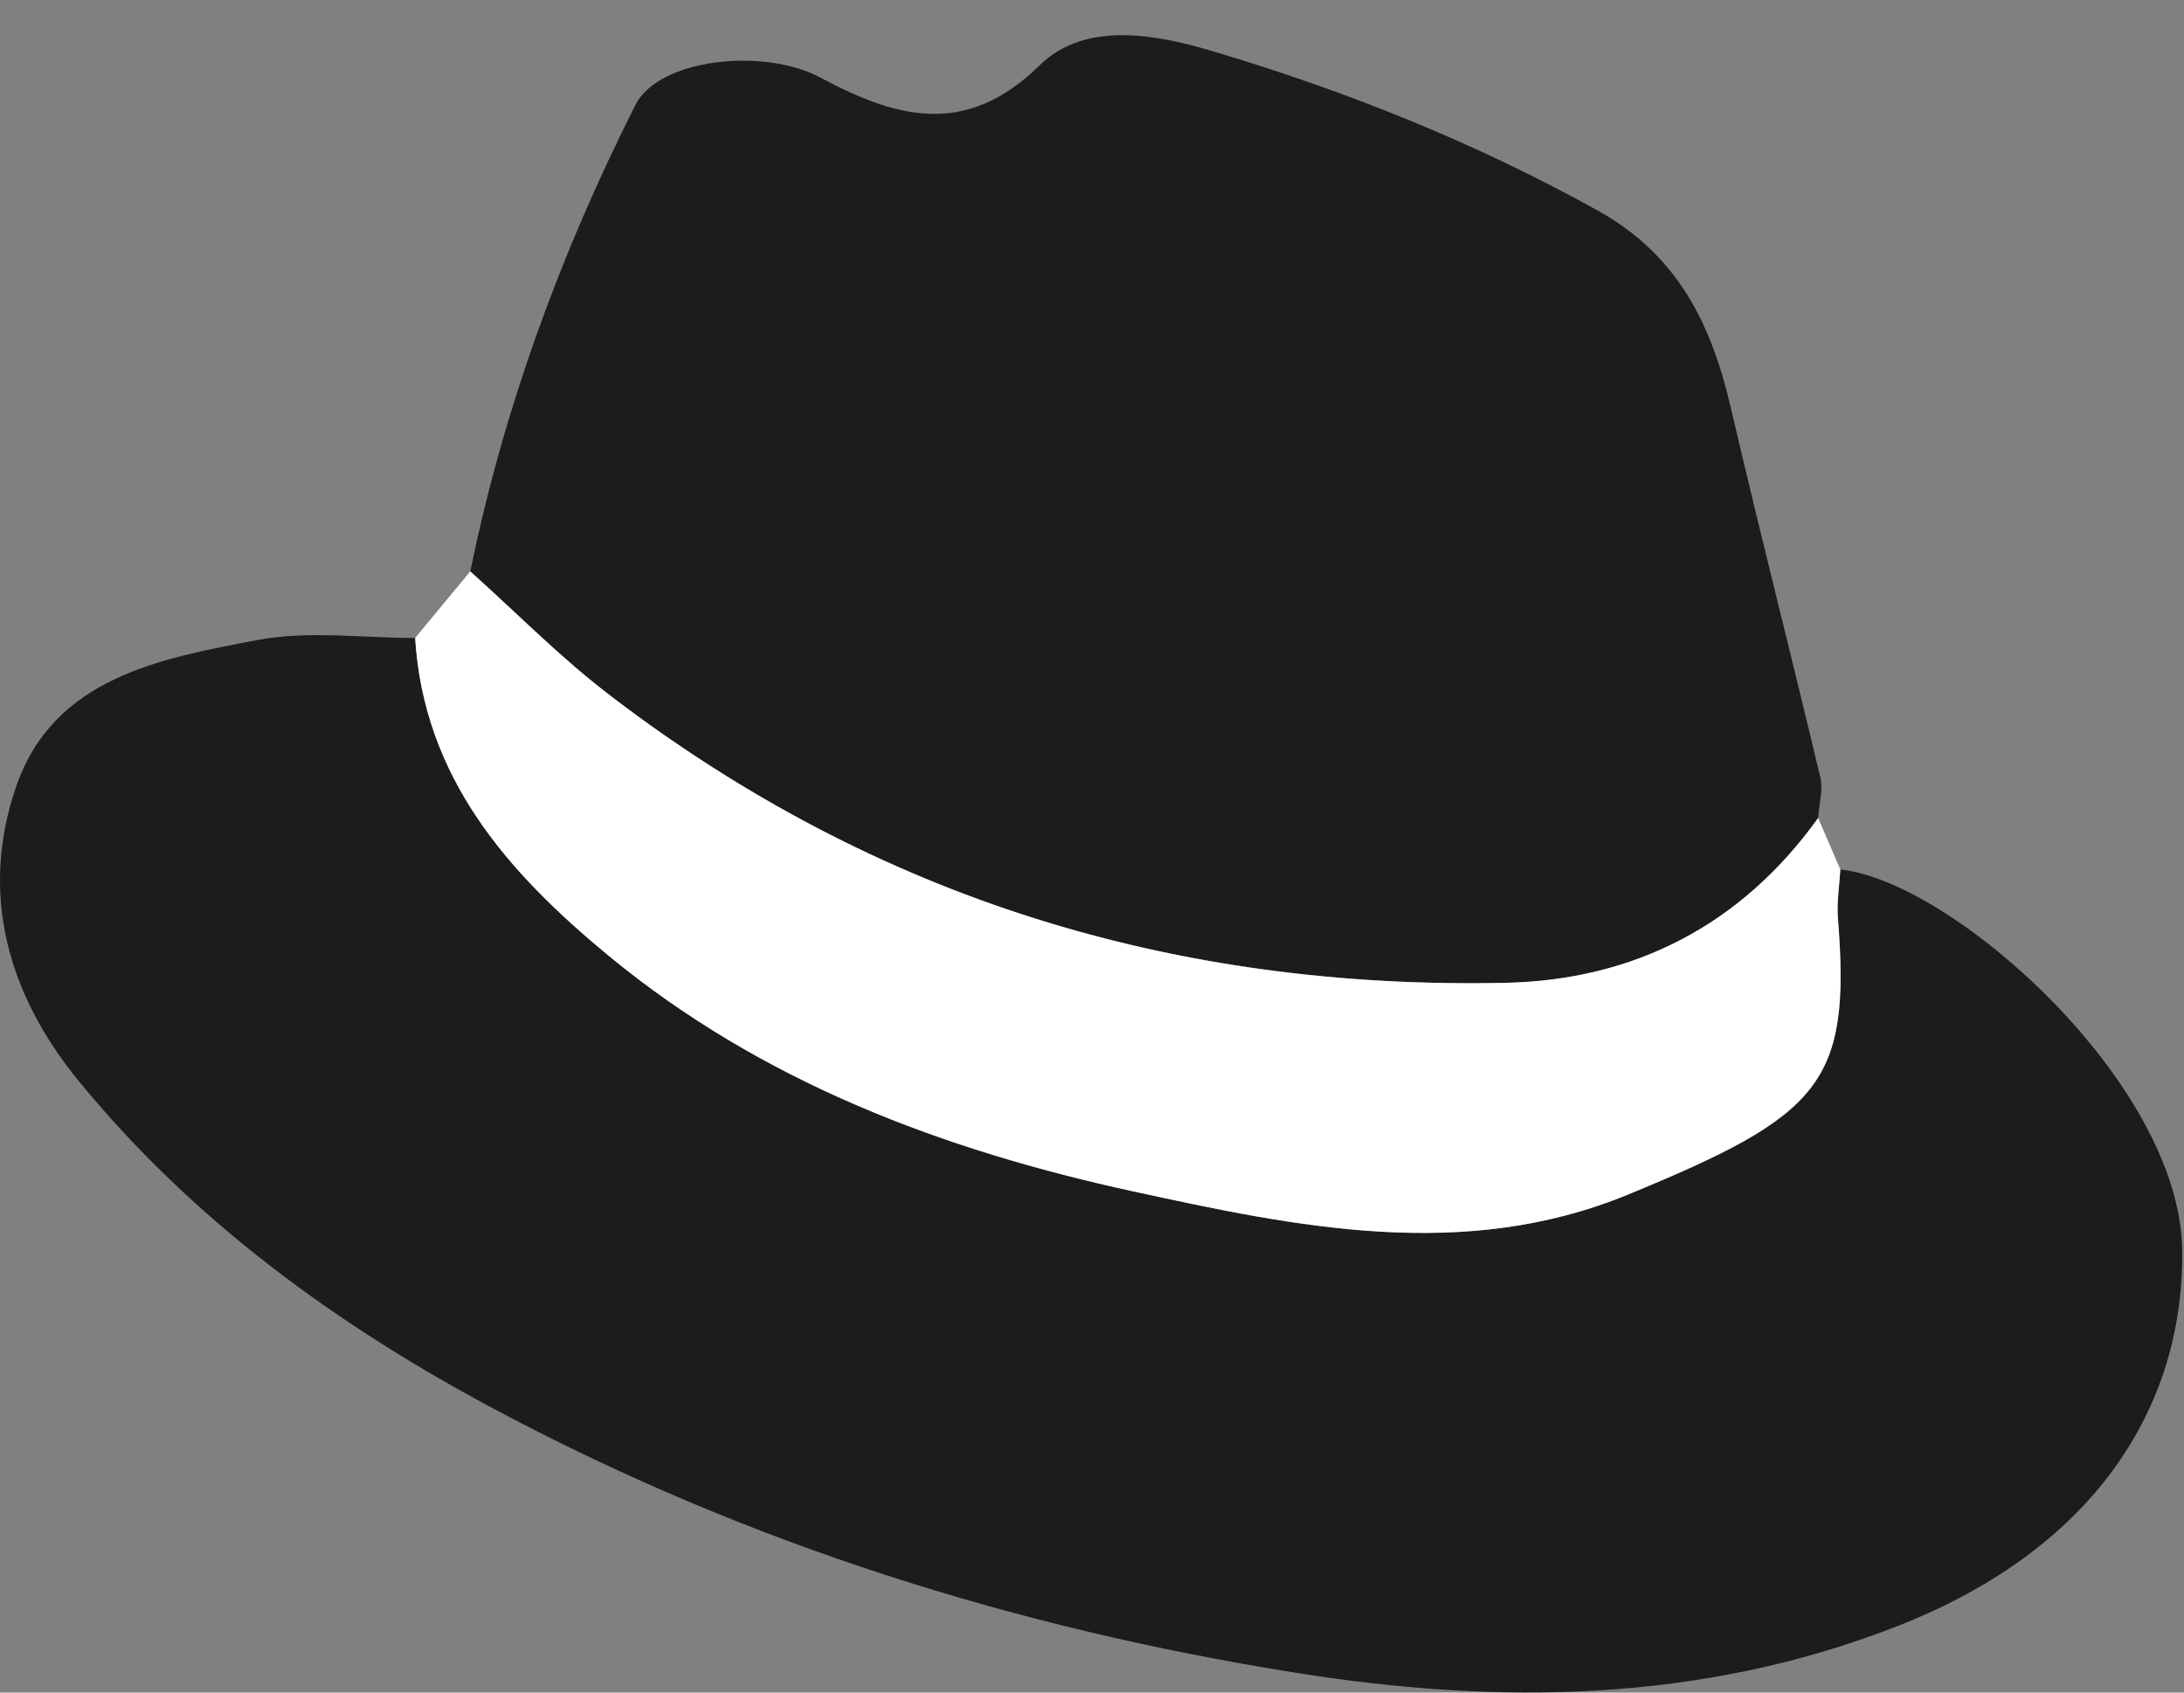<svg width="40" height="31" viewBox="0 0 40 31" fill="none" xmlns="http://www.w3.org/2000/svg">
<rect x="0" y="0" width="40" height="31" fill="#808080" stroke="none"/>
<g clip-path="url(#clip0_979_9923)">
<path d="M33.705 15.924C35.78 16.147 39.919 19.844 39.967 22.885C40.009 25.562 38.563 28.303 34.715 29.797C31.136 31.189 27.439 31.228 23.736 30.638C18.609 29.822 13.693 28.276 9.097 25.831C6.19 24.285 3.555 22.376 1.449 19.808C0.127 18.198 -0.372 16.353 0.294 14.411C0.98 12.411 2.932 12.06 4.717 11.722C5.648 11.546 6.638 11.685 7.603 11.685C7.766 14.245 9.294 15.975 11.151 17.509C13.959 19.823 17.274 21.067 20.763 21.823C23.749 22.473 26.807 23.115 29.808 21.883C33.357 20.425 33.901 19.841 33.662 16.822C33.638 16.526 33.69 16.223 33.705 15.924Z" fill="#1C1C1E"/>
<path d="M8.613 10.468C9.224 7.482 10.268 4.638 11.636 1.925C12.068 1.066 13.995 0.872 15.015 1.416C16.397 2.155 17.683 2.533 19.041 1.196C19.895 0.355 21.25 0.654 22.2 0.935C24.638 1.659 27.013 2.608 29.261 3.855C30.731 4.672 31.345 5.939 31.699 7.464C32.225 9.727 32.803 11.978 33.339 14.238C33.393 14.47 33.315 14.734 33.299 14.982C31.896 16.942 29.929 17.953 27.57 18.001C21.531 18.125 16.064 16.467 11.212 12.767C10.274 12.05 9.512 11.269 8.613 10.465V10.468Z" fill="#1C1C1E"/>
<path d="M8.613 10.465C9.613 11.367 10.271 12.053 11.212 12.767C16.064 16.467 21.531 18.128 27.569 18.001C29.929 17.952 31.895 16.942 33.299 14.982C33.435 15.296 33.571 15.608 33.705 15.922C33.689 16.222 33.638 16.524 33.662 16.821C33.901 19.84 33.357 20.424 29.808 21.882C26.807 23.116 23.748 22.472 20.762 21.822C17.274 21.062 13.959 19.822 11.151 17.508C9.294 15.977 7.763 14.243 7.603 11.684C7.938 11.279 8.277 10.87 8.613 10.465Z" fill="white"/>
</g>
<defs>
<clipPath id="clip0_979_9923">
<rect width="39.97" height="30.355" fill="white" transform="translate(0 0.645)"/>
</clipPath>
</defs>
</svg>
